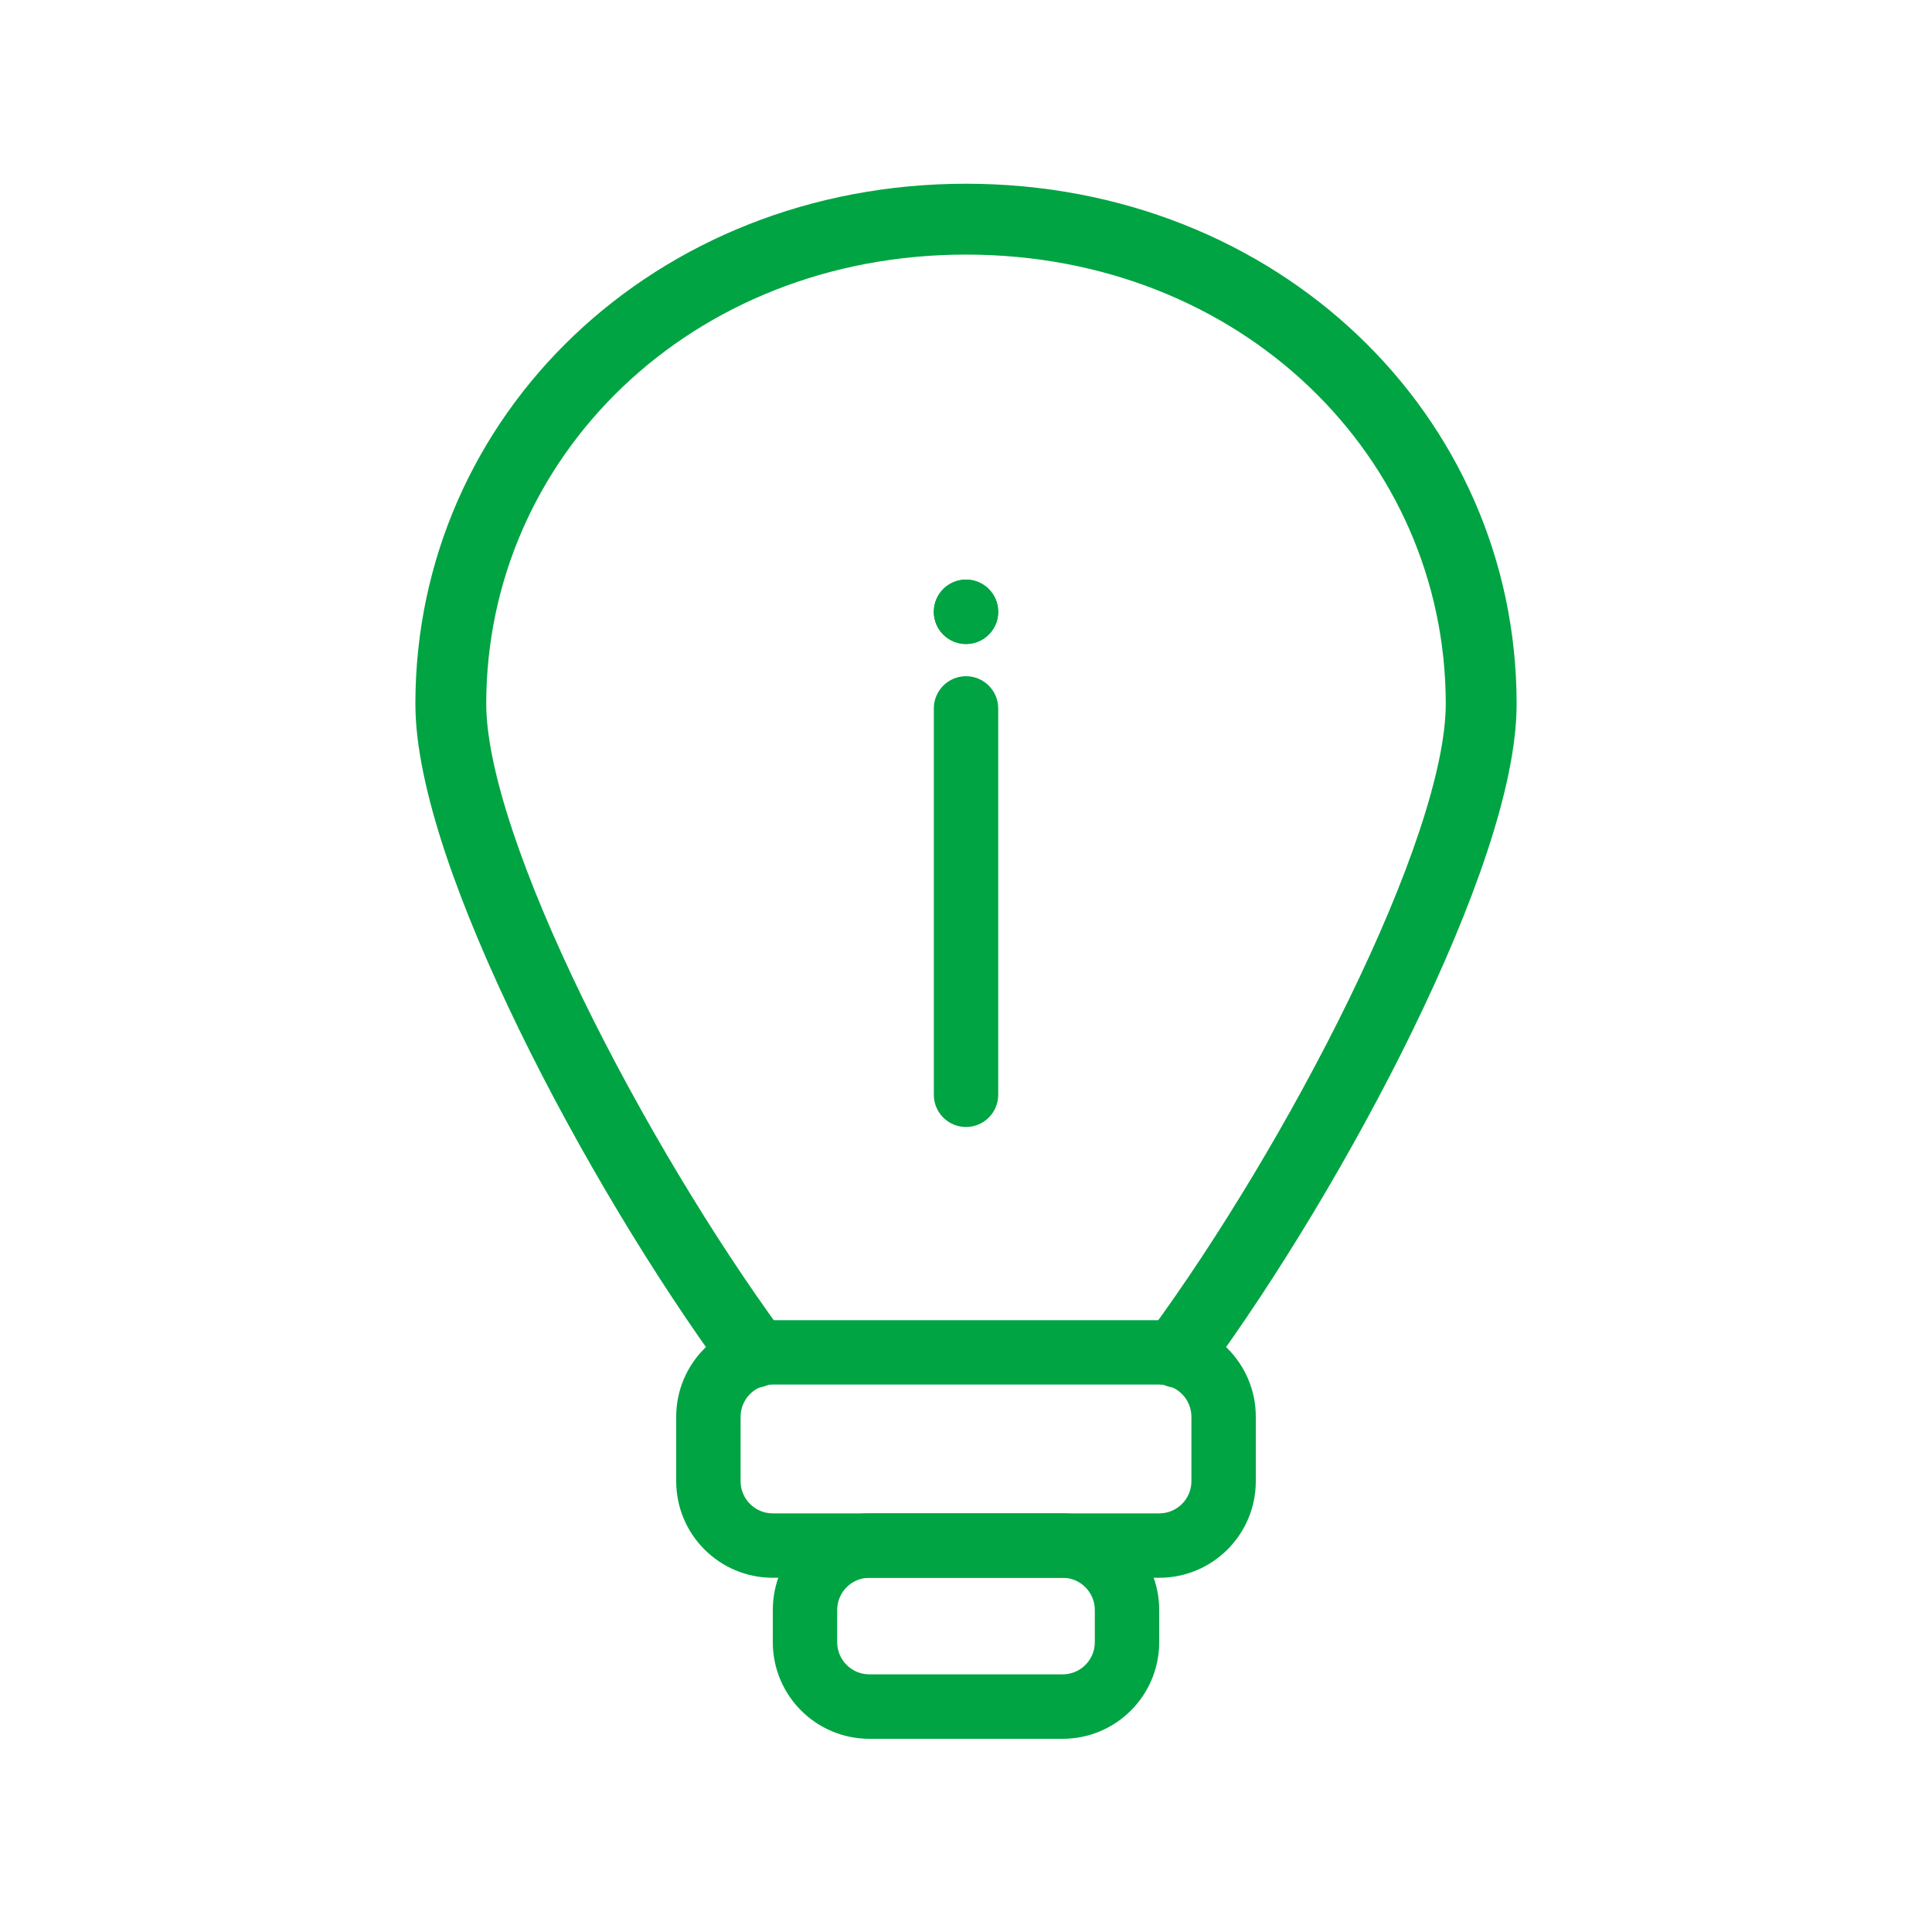 <svg width="40" height="40" viewBox="0 0 40 40" fill="none" xmlns="http://www.w3.org/2000/svg">
<path d="M24.4 28.004C27.232 24.145 30.667 17.653 30.667 14.574C30.667 9.031 26.075 4.538 20 4.538C13.925 4.538 9.334 9.031 9.334 14.574C9.334 17.646 12.774 24.149 15.6 28.004" stroke="#00A443" stroke-width="1.1" stroke-linecap="round" stroke-linejoin="round"/>
<path d="M16.667 34.333V33C16.667 32.448 17.115 32 17.667 32H22.334C22.886 32 23.334 32.448 23.334 33V34.333C23.334 34.886 22.886 35.333 22.334 35.333H17.667C17.115 35.333 16.667 34.886 16.667 34.333Z" stroke="#00A443" stroke-linecap="round"/>
<path d="M24.334 32H15.667C15.115 32 14.667 31.552 14.667 31V29C14.667 28.448 15.115 28 15.667 28H24.334C24.886 28 25.334 28.448 25.334 29V31C25.334 31.552 24.886 32 24.334 32Z" stroke="#00A443"/>
<path d="M20 22.666V14.666" stroke="#00A443" stroke-linecap="round"/>
<ellipse cx="20" cy="12.667" rx="0.667" ry="0.667" fill="#00A443"/>
<path fill-rule="evenodd" clip-rule="evenodd" d="M8.6 14.574C8.6 8.593 13.554 3.804 20 3.804C26.446 3.804 31.4 8.593 31.4 14.574C31.4 15.46 31.157 16.53 30.782 17.66C30.402 18.801 29.871 20.053 29.255 21.317C28.024 23.845 26.435 26.471 24.991 28.438C24.752 28.765 24.293 28.835 23.966 28.595C23.64 28.356 23.569 27.897 23.809 27.57C25.198 25.678 26.742 23.128 27.936 20.675C28.533 19.45 29.037 18.26 29.39 17.197C29.747 16.123 29.933 15.227 29.933 14.574C29.933 9.469 25.704 5.271 20 5.271C14.296 5.271 10.067 9.469 10.067 14.574C10.067 15.225 10.253 16.12 10.611 17.195C10.965 18.257 11.469 19.448 12.066 20.674C13.262 23.128 14.806 25.68 16.192 27.571C16.431 27.897 16.36 28.356 16.034 28.596C15.707 28.835 15.248 28.764 15.009 28.438C13.569 26.473 11.979 23.845 10.748 21.316C10.132 20.051 9.599 18.799 9.219 17.658C8.844 16.528 8.6 15.458 8.6 14.574Z" fill="#00A443"/>
<path fill-rule="evenodd" clip-rule="evenodd" d="M18 32.666C17.632 32.666 17.333 32.965 17.333 33.333V34C17.333 34.368 17.632 34.666 18 34.666H22C22.368 34.666 22.667 34.368 22.667 34V33.333C22.667 32.965 22.368 32.666 22 32.666H18ZM16 33.333C16 32.228 16.895 31.333 18 31.333H22C23.105 31.333 24 32.228 24 33.333V34C24 35.104 23.105 36 22 36H18C16.895 36 16 35.104 16 34V33.333Z" fill="#00A443"/>
<path fill-rule="evenodd" clip-rule="evenodd" d="M14 29.333C14 28.228 14.895 27.333 16 27.333H24C25.105 27.333 26 28.228 26 29.333V30.666C26 31.771 25.105 32.666 24 32.666H16C14.895 32.666 14 31.771 14 30.666V29.333ZM16 28.666C15.632 28.666 15.333 28.965 15.333 29.333V30.666C15.333 31.035 15.632 31.333 16 31.333H24C24.368 31.333 24.667 31.035 24.667 30.666V29.333C24.667 28.965 24.368 28.666 24 28.666H16Z" fill="#00A443"/>
<path fill-rule="evenodd" clip-rule="evenodd" d="M20 14C20.368 14 20.667 14.299 20.667 14.667V22.667C20.667 23.035 20.368 23.333 20 23.333C19.632 23.333 19.334 23.035 19.334 22.667V14.667C19.334 14.299 19.632 14 20 14Z" fill="#00A443"/>
<path d="M20.667 12.667C20.667 13.035 20.368 13.333 20 13.333C19.632 13.333 19.334 13.035 19.334 12.667C19.334 12.299 19.632 12 20 12C20.368 12 20.667 12.299 20.667 12.667Z" fill="#00A443"/>
</svg>
